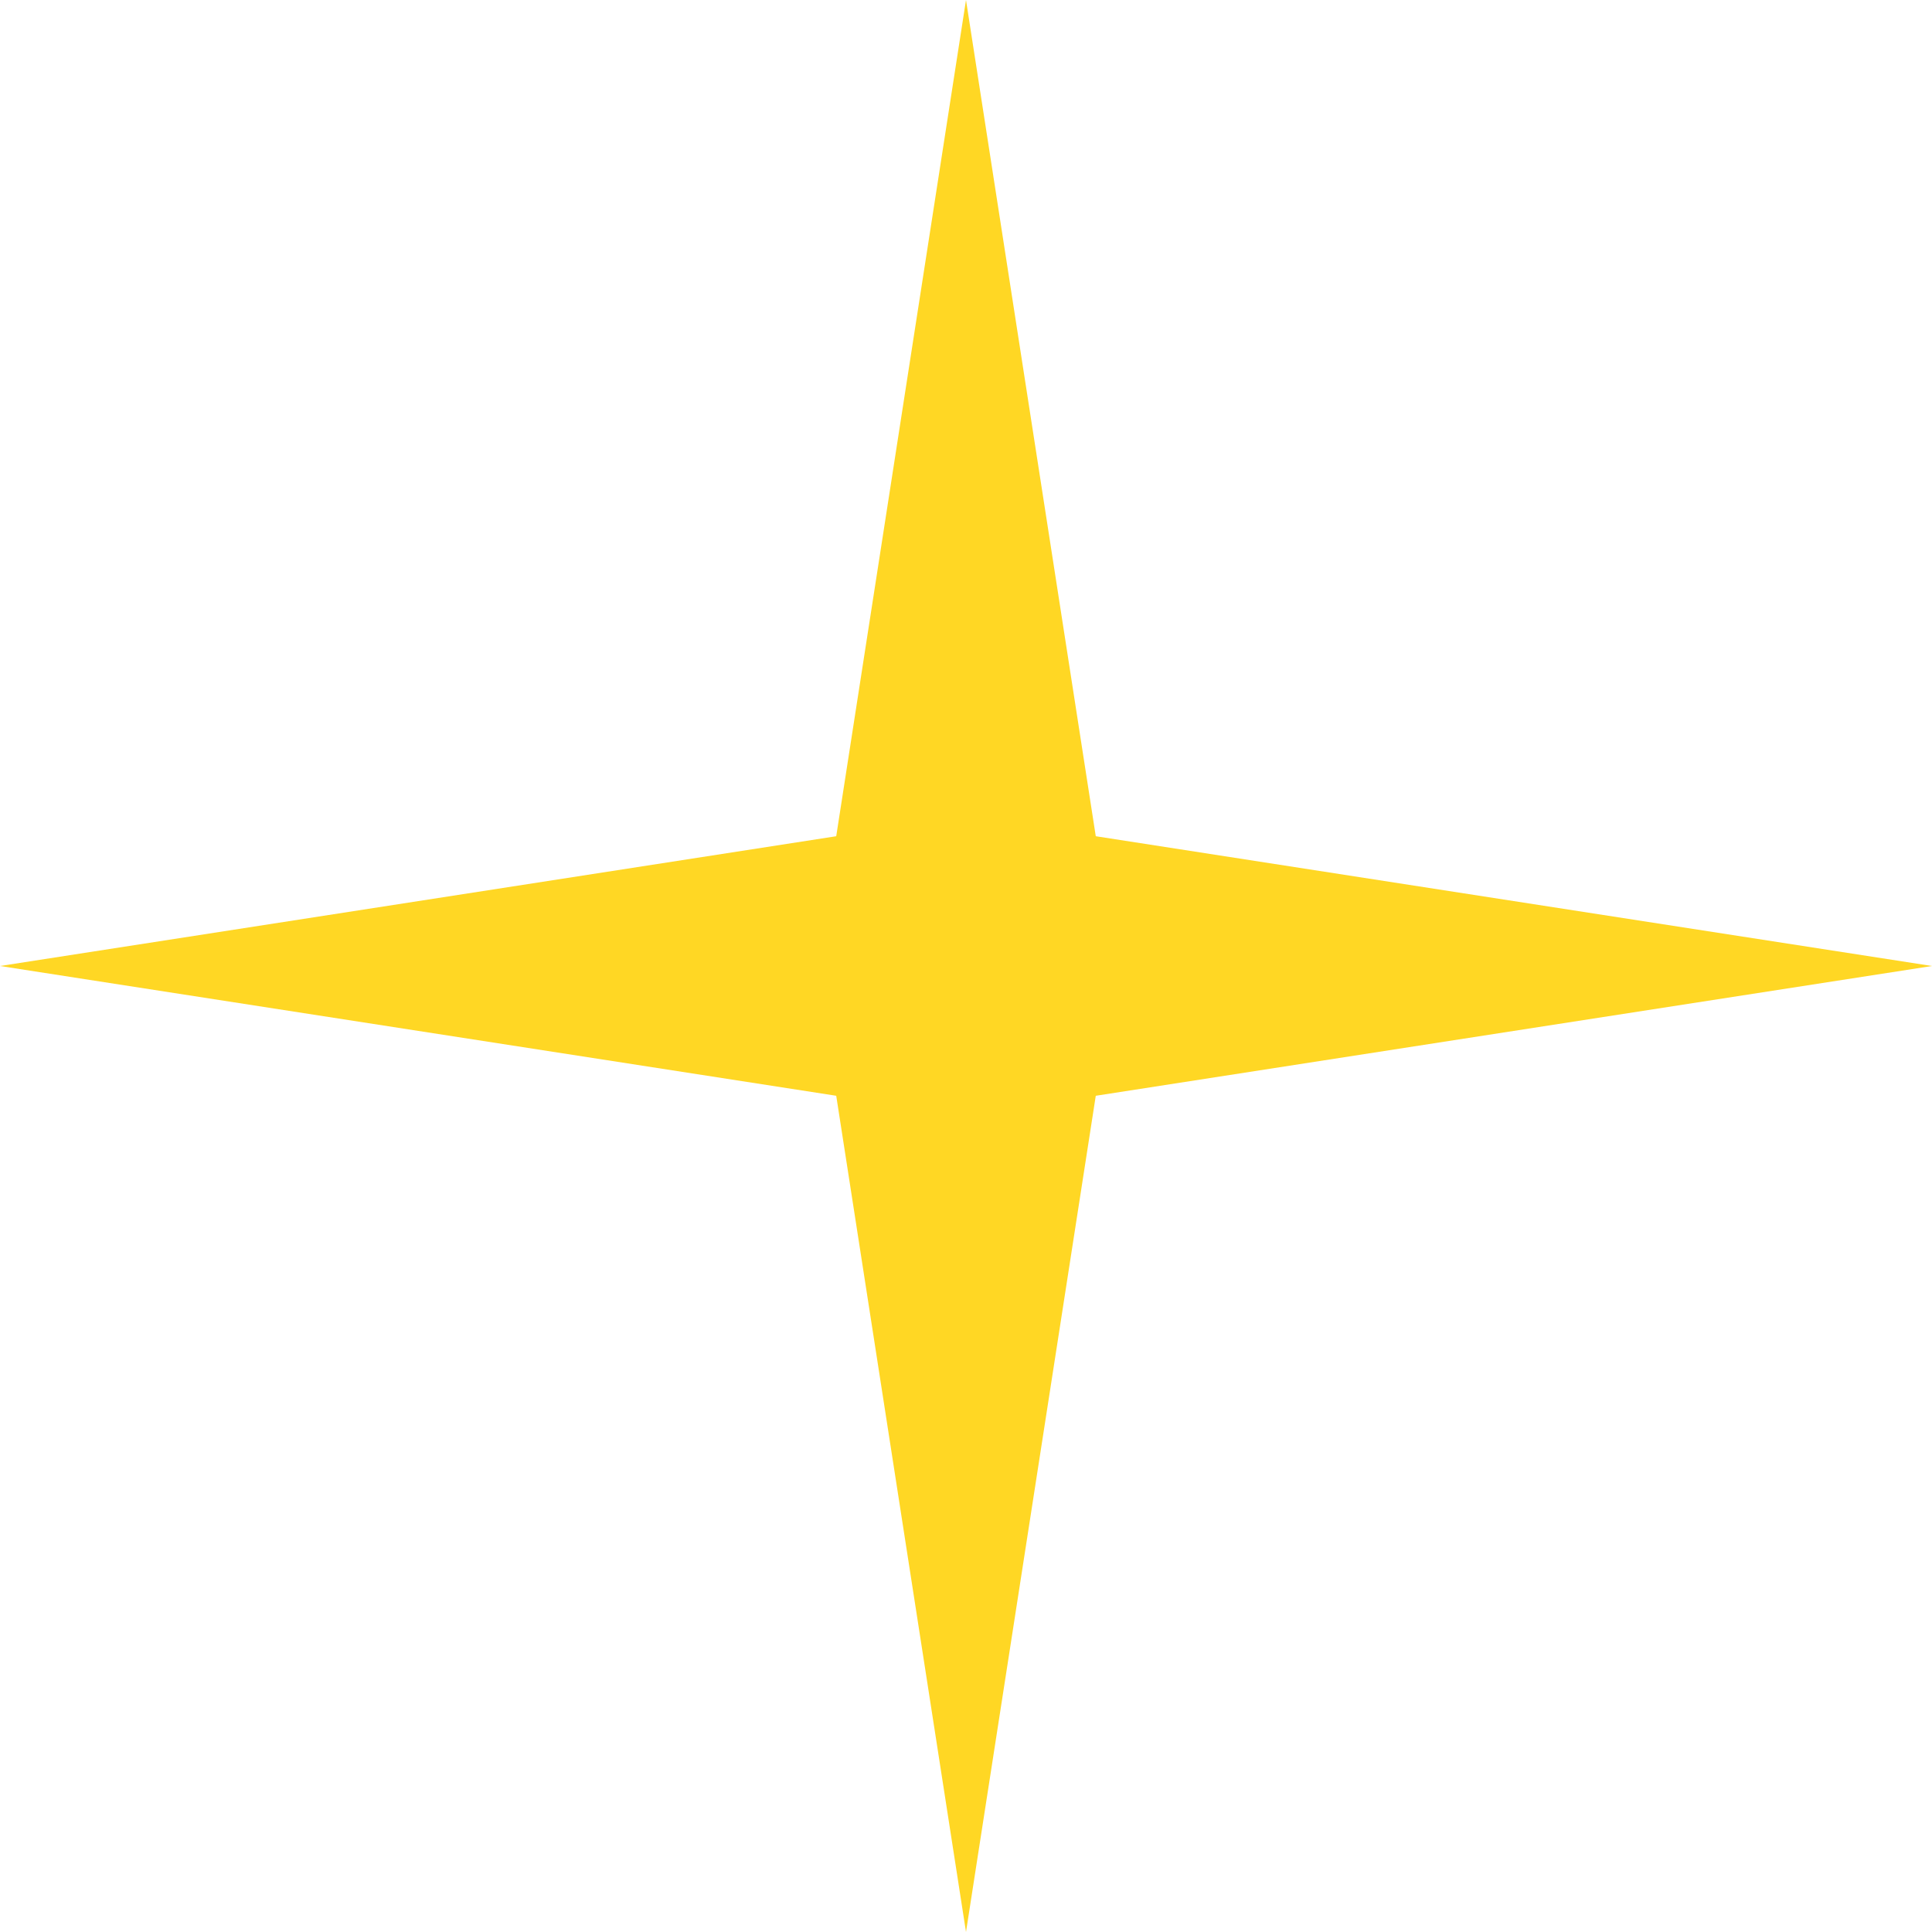 <svg width="47" height="47" viewBox="0 0 47 47" fill="none" xmlns="http://www.w3.org/2000/svg">
<path d="M23.5 0L26.657 20.343L47 23.5L26.657 26.657L23.5 47L20.343 26.657L0 23.5L20.343 20.343L23.5 0Z" fill="#ffd724"/>
</svg>
